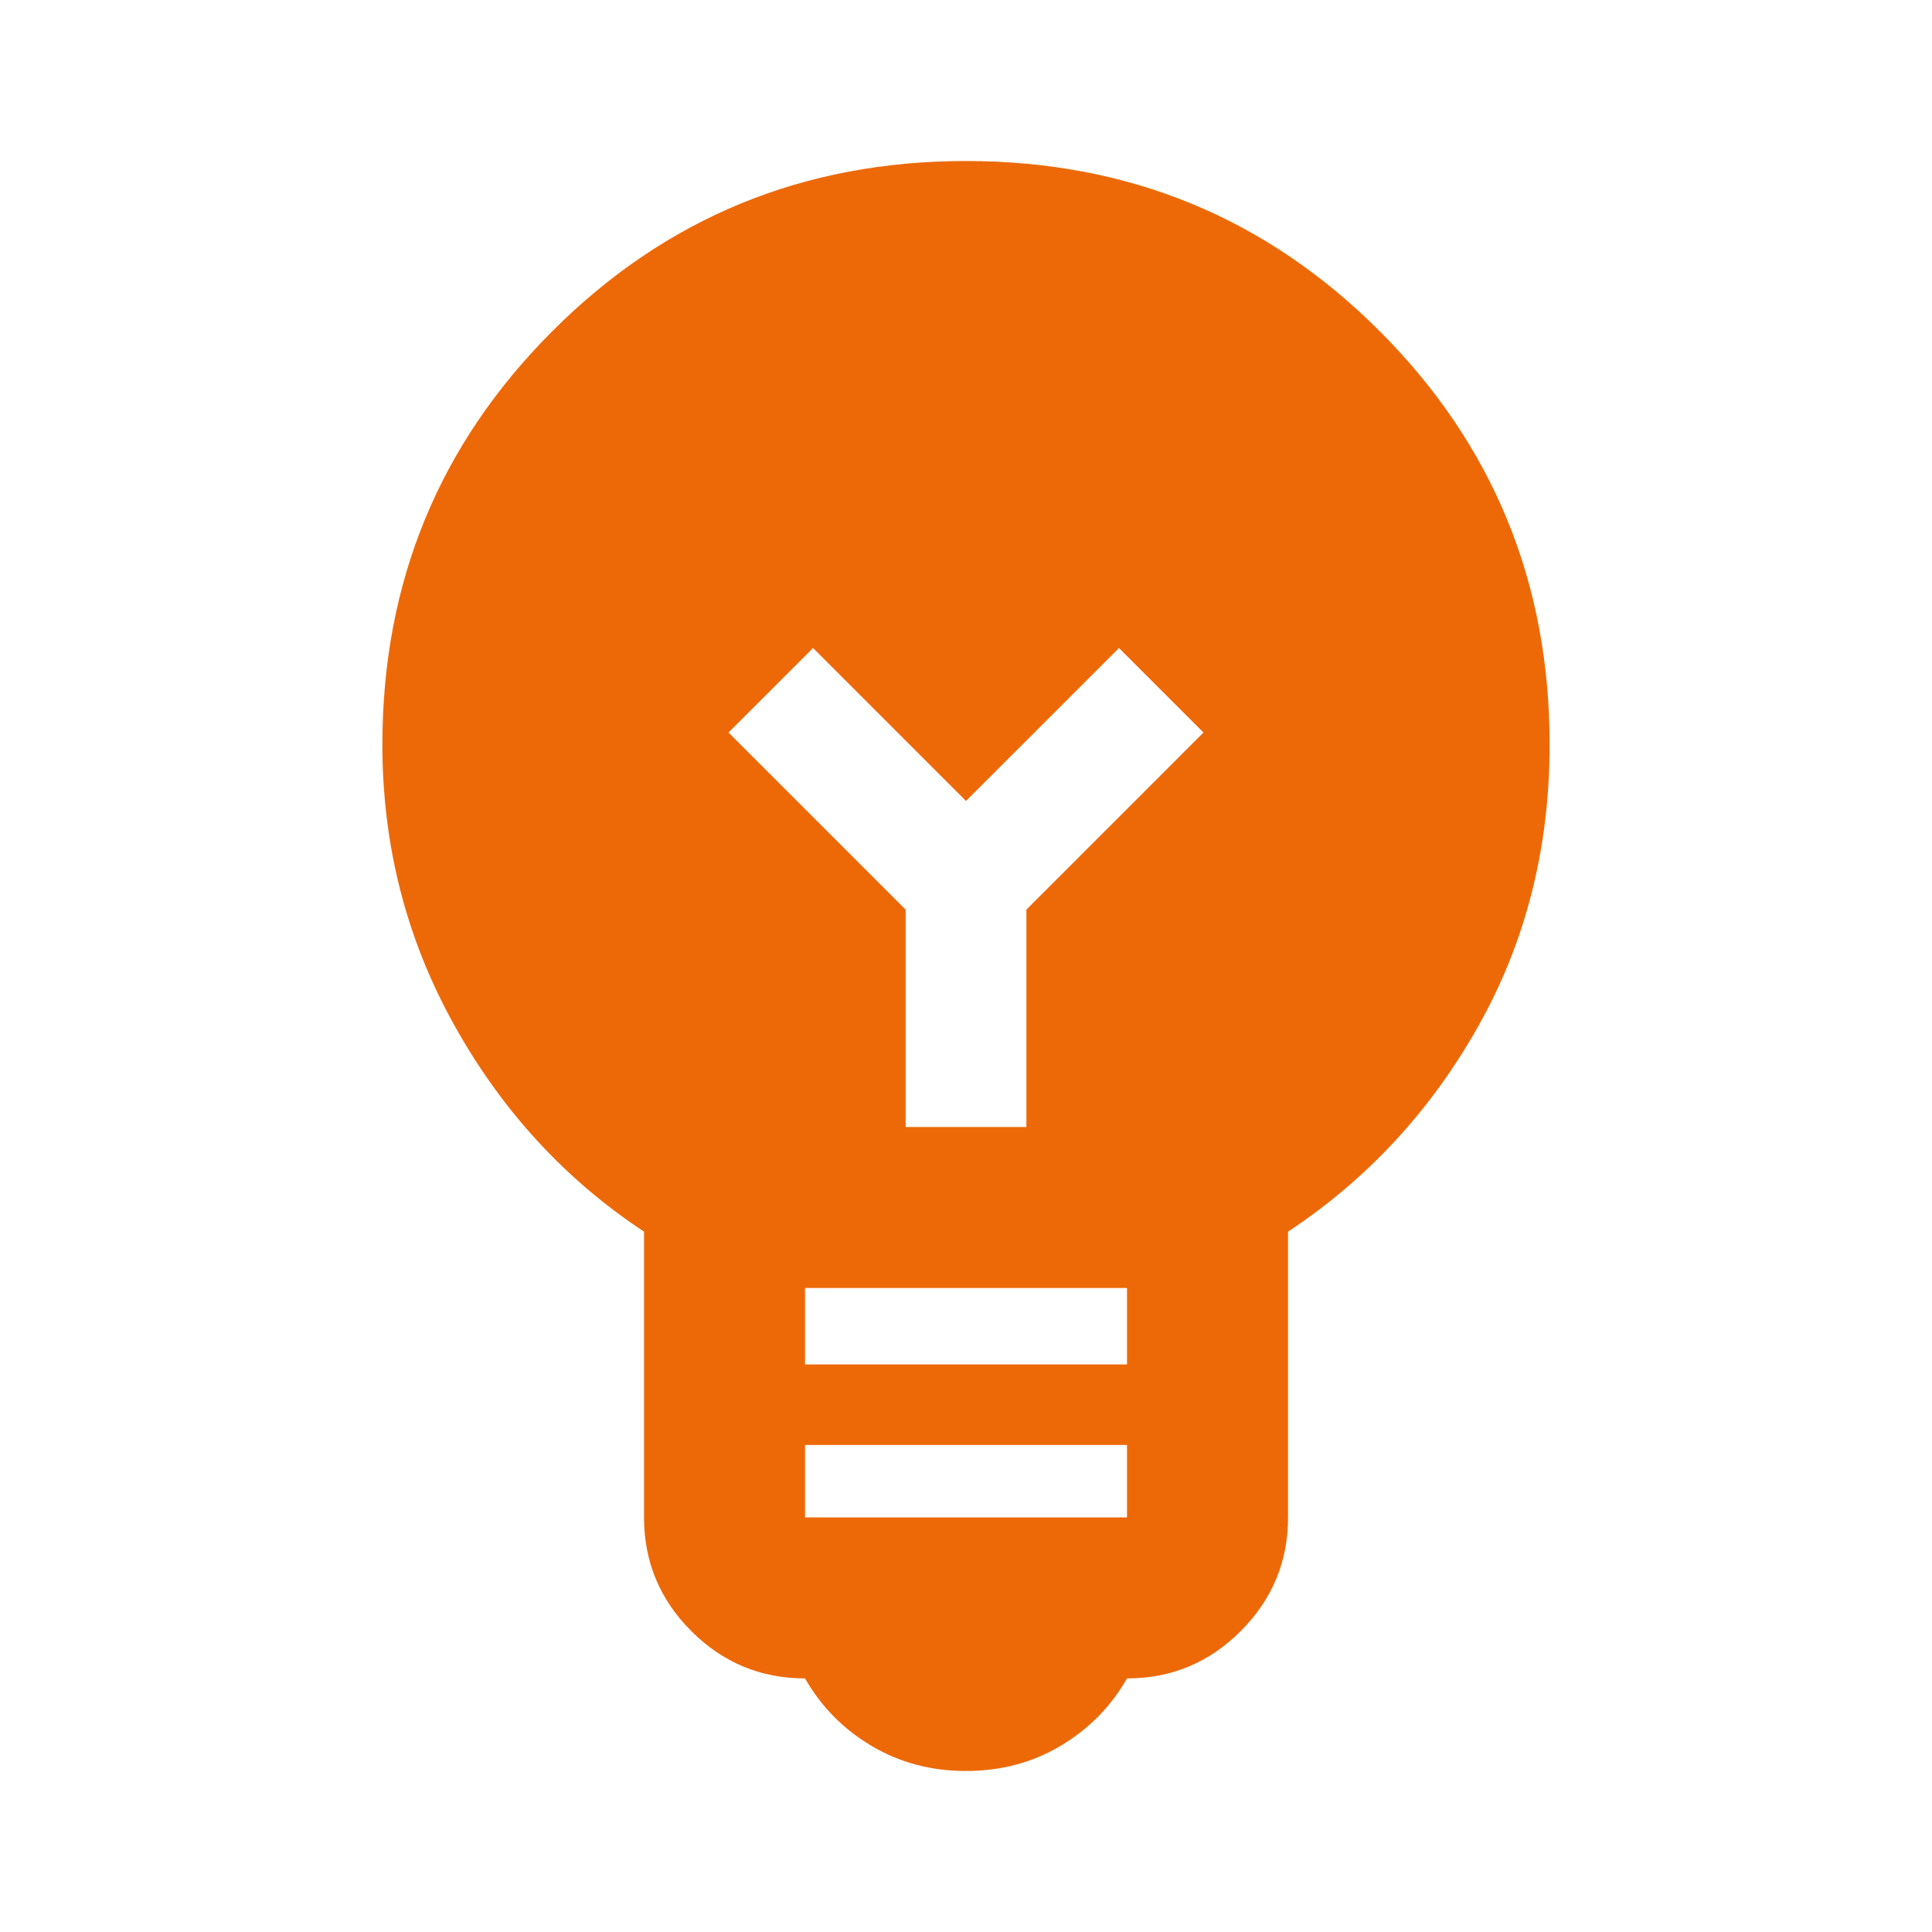 <?xml version="1.0" encoding="UTF-8"?>
<svg xmlns="http://www.w3.org/2000/svg" width="50" height="50" viewBox="0 0 50 50" fill="none">
  <mask id="mask0_19_263" style="mask-type:alpha" maskUnits="userSpaceOnUse" x="0" y="0" width="50" height="50">
    <rect width="50" height="50" fill="#D9D9D9"></rect>
  </mask>
  <g mask="url(#mask0_19_263)">
    <path d="M25 45.833C24.097 45.833 23.281 45.616 22.552 45.182C21.823 44.748 21.25 44.166 20.834 43.437C19.688 43.437 18.707 43.029 17.891 42.213C17.075 41.397 16.667 40.416 16.667 39.271V31.875C14.618 30.521 12.978 28.733 11.745 26.51C10.512 24.288 9.896 21.875 9.896 19.271C9.896 15.069 11.363 11.502 14.297 8.568C17.231 5.634 20.799 4.167 25 4.167C29.202 4.167 32.769 5.634 35.703 8.568C38.637 11.502 40.104 15.069 40.104 19.271C40.104 21.944 39.488 24.375 38.255 26.562C37.023 28.75 35.382 30.521 33.334 31.875V39.271C33.334 40.416 32.925 41.397 32.109 42.213C31.294 43.029 30.313 43.437 29.167 43.437C28.75 44.166 28.177 44.748 27.448 45.182C26.719 45.616 25.903 45.833 25 45.833ZM20.834 39.271H29.167V37.396H20.834V39.271ZM20.834 35.312H29.167V33.333H20.834V35.312ZM26.563 29.166V23.541L31.146 18.958L28.959 16.771L25 20.729L21.042 16.771L18.854 18.958L23.438 23.541V29.166H26.563Z" fill="#ED6907"></path>
  </g>
</svg>
